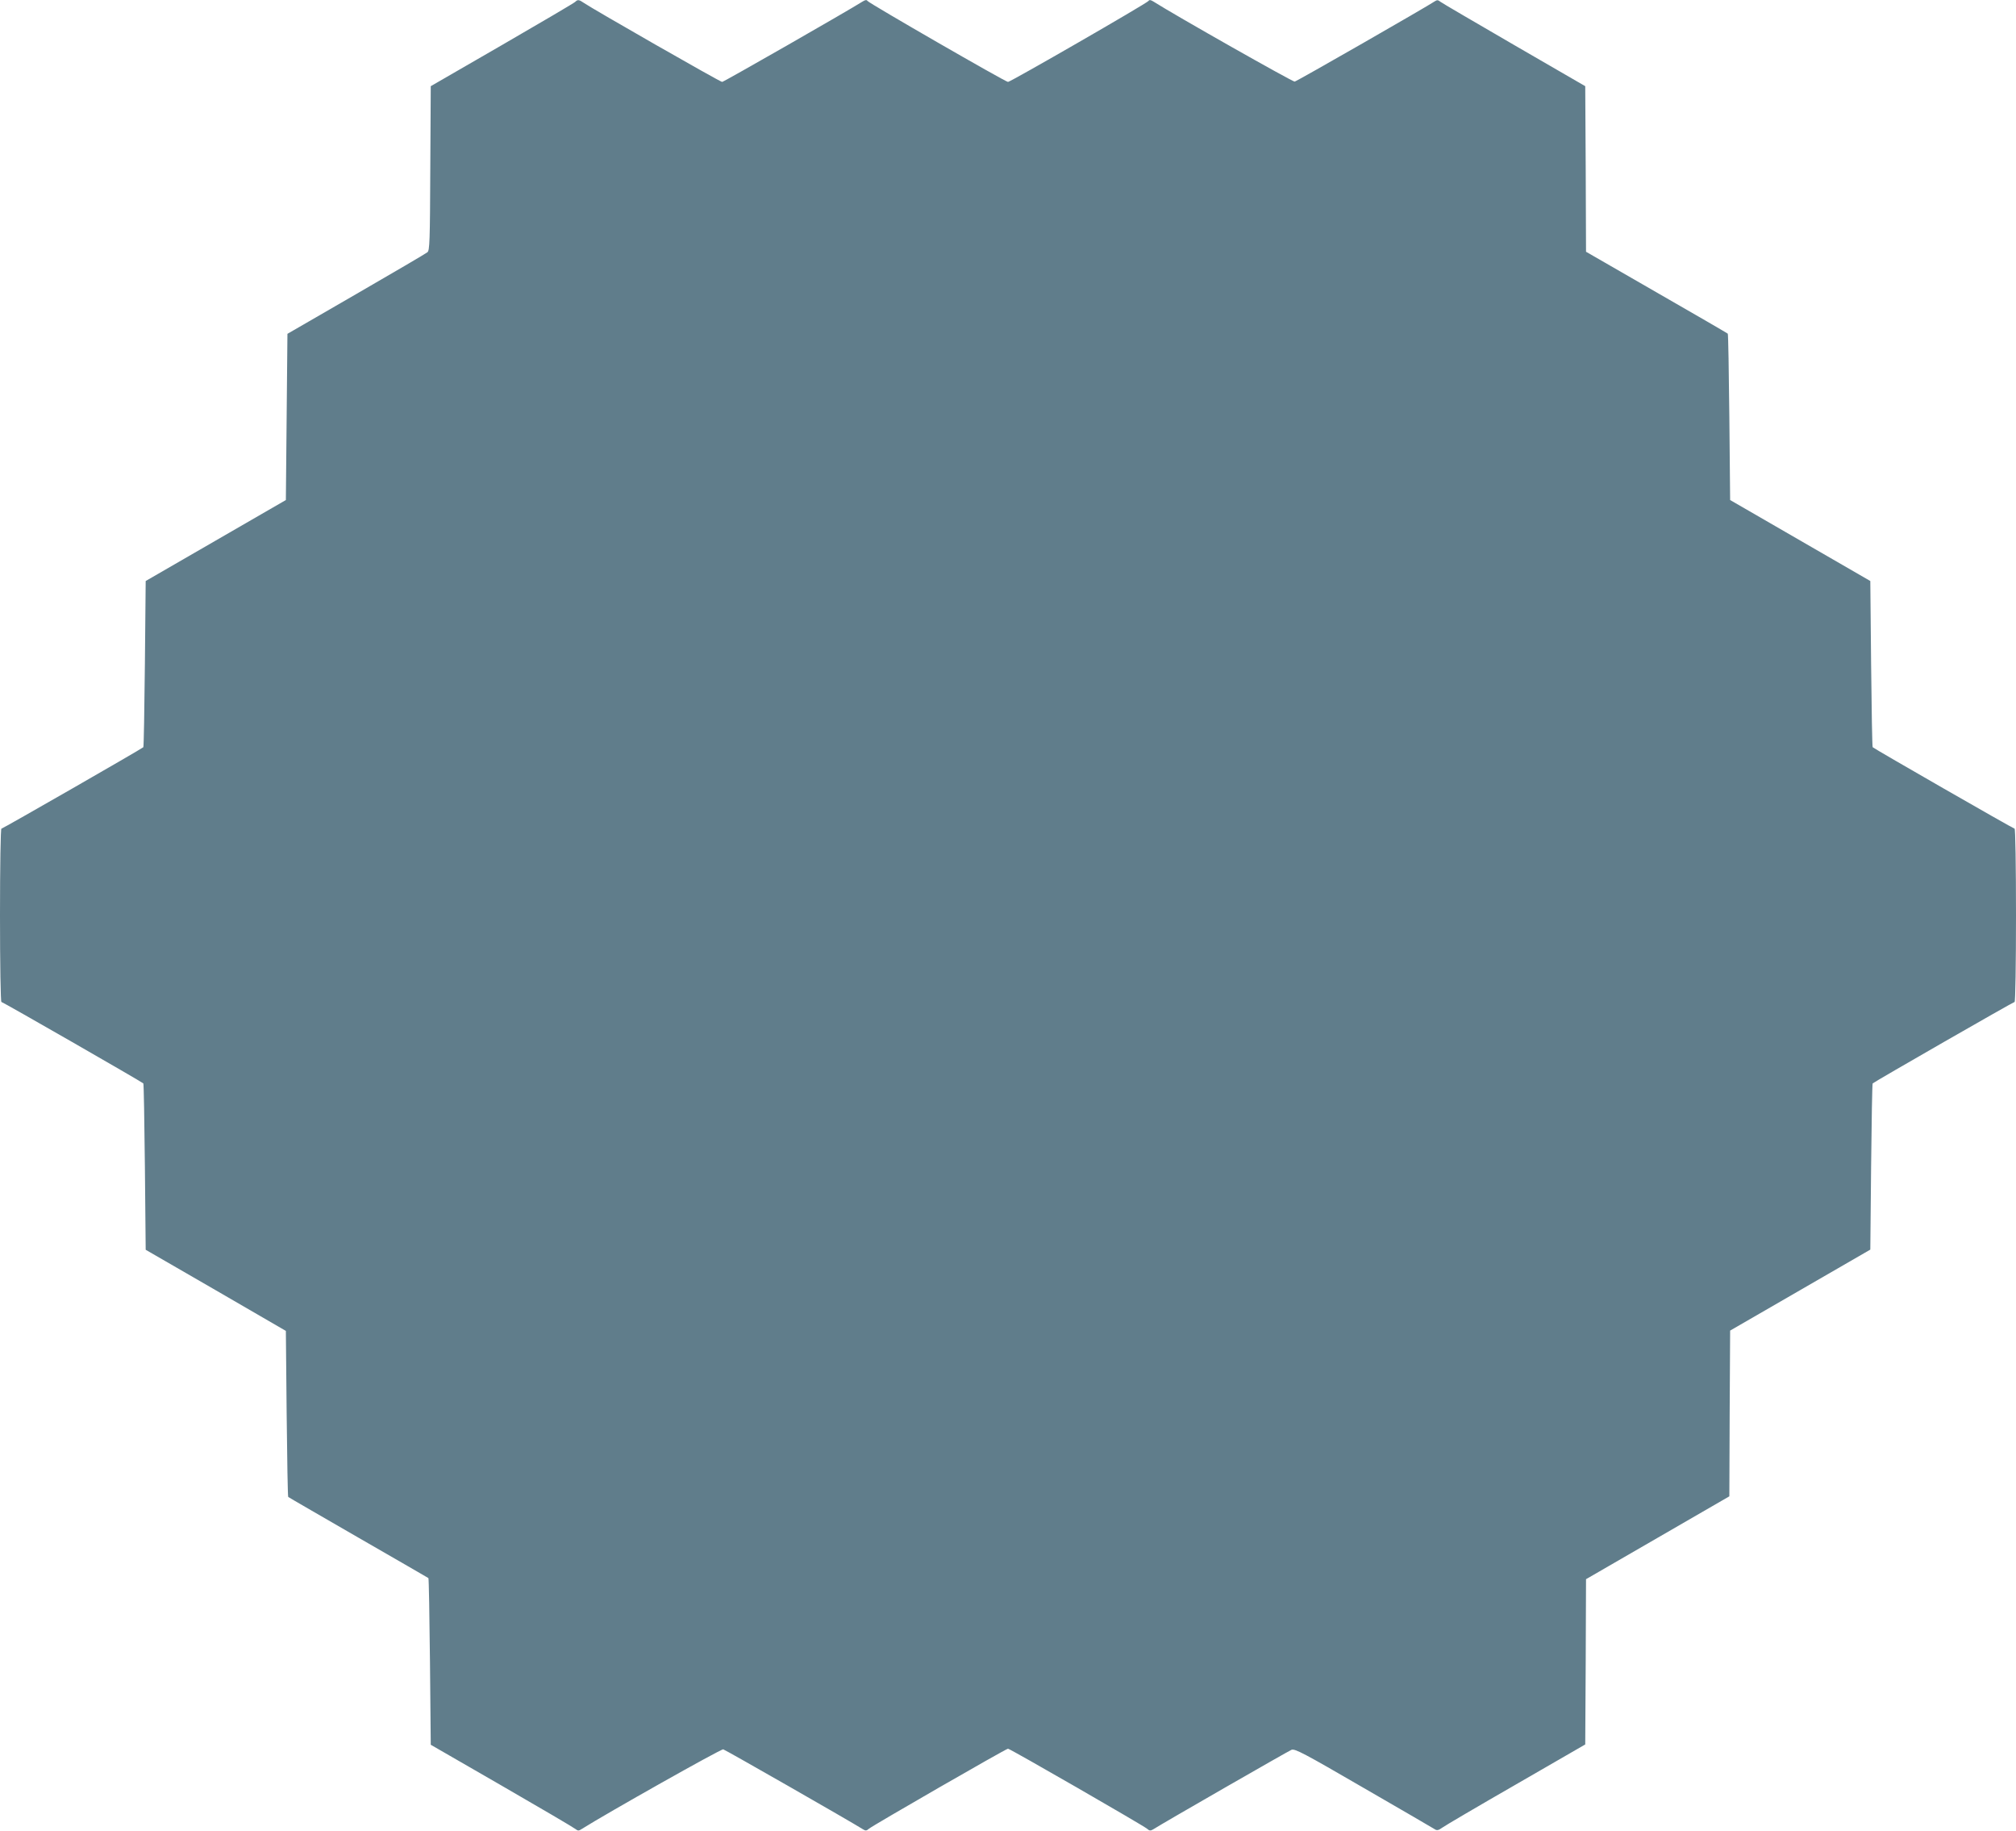 <?xml version="1.0" standalone="no"?>
<!DOCTYPE svg PUBLIC "-//W3C//DTD SVG 20010904//EN"
 "http://www.w3.org/TR/2001/REC-SVG-20010904/DTD/svg10.dtd">
<svg version="1.0" xmlns="http://www.w3.org/2000/svg"
 width="1280pt" height="1162pt" viewBox="0 0 1280 1162"
 preserveAspectRatio="xMidYMid meet">
<g transform="translate(0,1162) scale(0.1,-0.1)"
fill="#607d8b" stroke="none">
<path d="M3652 11608 c-7 -7 -216 -130 -465 -274 l-452 -261 -3 -520 c-2 -467
-4 -522 -18 -534 -9 -8 -213 -127 -453 -266 l-436 -252 -5 -527 -5 -528 -445
-257 -445 -257 -5 -525 c-3 -289 -7 -527 -10 -530 -13 -12 -893 -517 -901
-517 -5 0 -9 -235 -9 -550 0 -309 4 -550 9 -550 8 0 888 -505 901 -517 3 -3 7
-241 10 -530 l5 -526 445 -257 445 -258 5 -525 c3 -289 7 -527 10 -529 3 -3
203 -118 445 -258 242 -139 442 -255 445 -257 3 -3 7 -242 10 -531 l5 -527
451 -260 c248 -143 459 -267 468 -275 15 -12 21 -12 39 0 157 99 886 510 899
506 13 -3 807 -457 888 -508 15 -10 23 -9 37 4 25 21 870 508 883 508 13 0
858 -487 883 -508 14 -13 22 -14 37 -5 76 48 860 498 880 506 22 8 76 -20 460
-243 239 -138 442 -256 451 -262 12 -8 23 -6 45 10 16 12 227 136 469 275
l440 254 3 525 2 524 455 263 455 263 2 526 3 526 445 257 445 257 5 525 c3
289 7 527 10 530 13 12 893 517 901 517 5 0 9 241 9 550 0 315 -4 550 -9 550
-8 0 -888 505 -901 517 -3 3 -7 241 -10 530 l-5 525 -445 257 -445 257 -5 526
c-3 290 -7 528 -10 530 -3 3 -206 121 -452 262 l-448 258 -2 526 -3 525 -451
261 c-248 144 -459 267 -469 275 -13 11 -21 12 -33 4 -57 -38 -878 -509 -892
-511 -12 -2 -753 417 -898 509 -16 10 -25 11 -30 3 -10 -15 -876 -514 -892
-514 -16 0 -882 499 -892 514 -5 8 -14 7 -30 -3 -100 -63 -883 -511 -893 -511
-13 0 -822 463 -877 501 -32 22 -40 23 -56 7z"/>
</g>
</svg>
